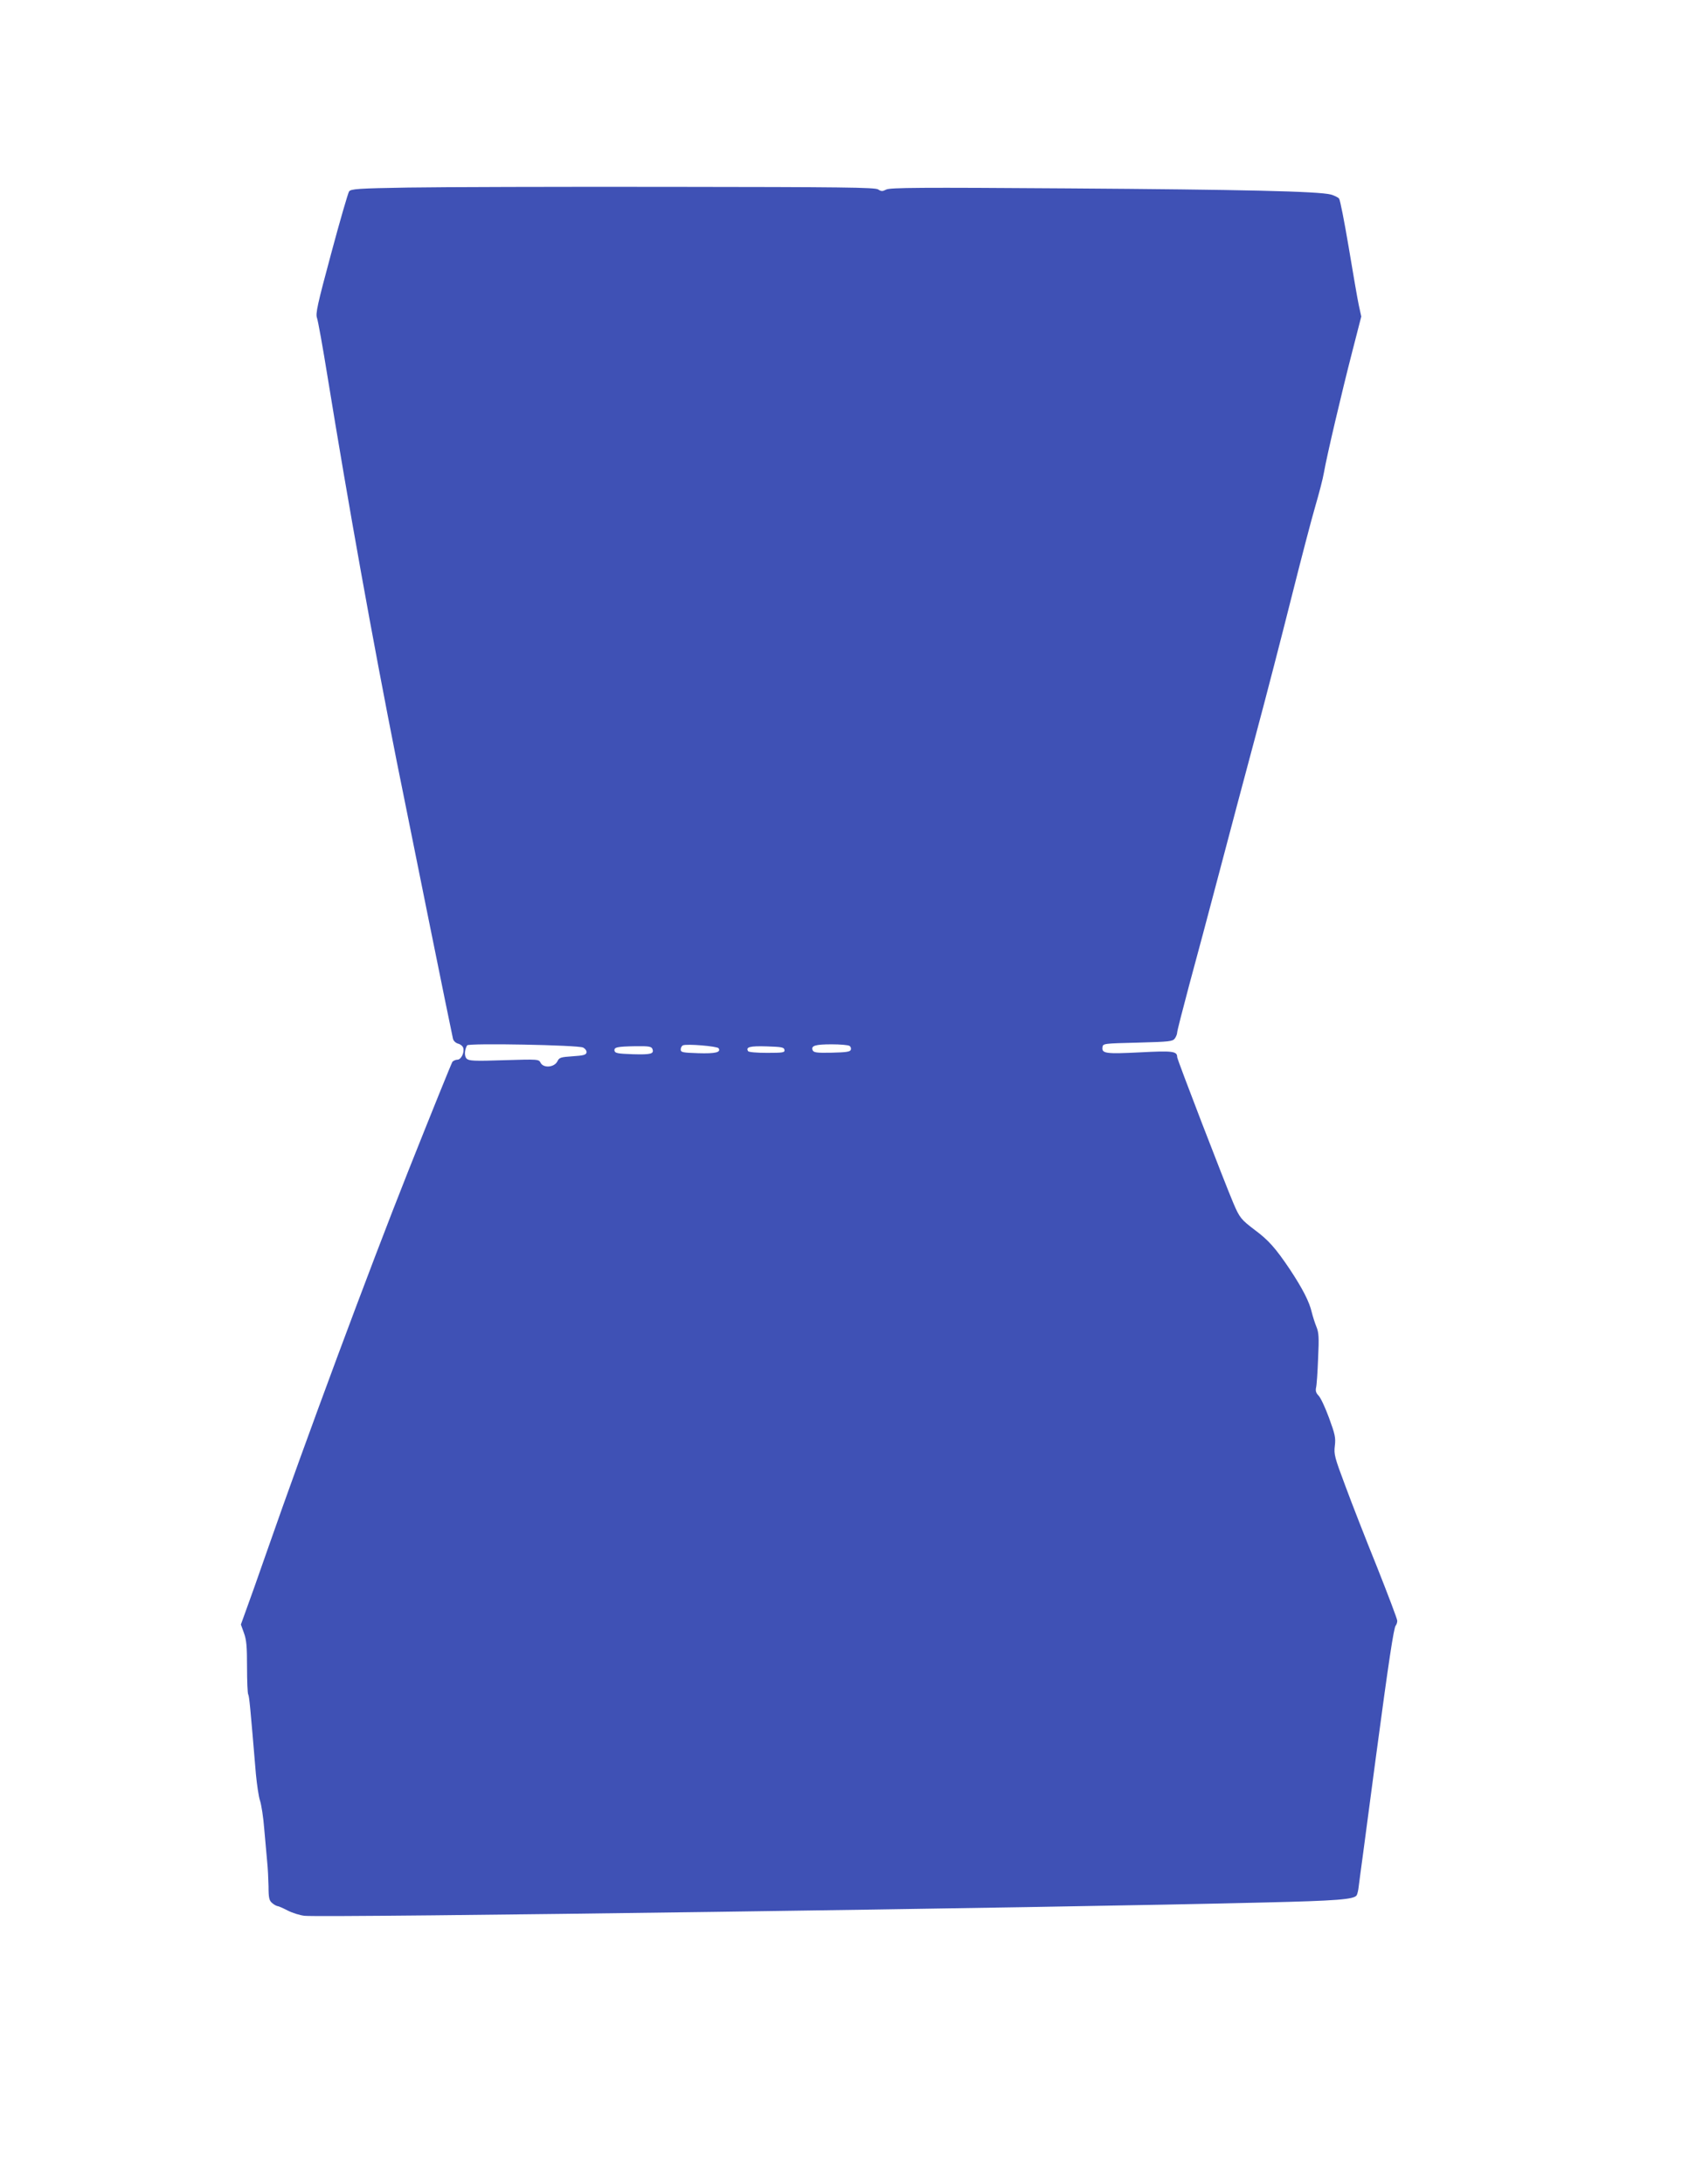 <?xml version="1.0" standalone="no"?>
<!DOCTYPE svg PUBLIC "-//W3C//DTD SVG 20010904//EN"
 "http://www.w3.org/TR/2001/REC-SVG-20010904/DTD/svg10.dtd">
<svg version="1.0" xmlns="http://www.w3.org/2000/svg"
 width="990pt" height="1280pt" viewBox="0 0 990 1280"
 preserveAspectRatio="xMidYMid meet">
<g transform="translate(0,1280) scale(0.1,-0.1)"
fill="#3f51b5" stroke="none">
<path d="M2397 11701 c-300 -5 -340 -8 -351 -23 -6 -9 -54 -173 -105 -364 -81
-300 -92 -352 -83 -377 6 -16 34 -171 62 -345 125 -768 261 -1526 406 -2257
70 -350 317 -1571 329 -1622 3 -13 16 -25 30 -29 13 -3 27 -14 30 -24 9 -27
-12 -70 -34 -70 -10 0 -23 -6 -29 -12 -5 -7 -122 -296 -260 -643 -230 -579
-601 -1577 -827 -2225 -51 -146 -106 -302 -123 -347 l-30 -83 18 -50 c15 -41
18 -80 18 -200 0 -82 3 -154 7 -160 6 -10 12 -73 45 -467 6 -62 16 -131 24
-155 8 -24 20 -99 25 -168 6 -69 14 -154 17 -190 4 -36 7 -101 8 -145 0 -67 4
-83 21 -97 11 -10 25 -17 31 -18 6 0 33 -12 60 -26 27 -14 72 -28 99 -31 117
-12 4389 47 5625 78 425 10 527 18 542 42 4 6 10 30 12 52 3 22 14 110 26 195
11 85 45 340 75 565 75 562 105 758 116 769 5 6 9 18 9 28 0 10 -54 152 -119
316 -66 163 -150 378 -186 476 -62 165 -67 183 -61 233 6 48 1 68 -34 164 -22
60 -49 118 -61 130 -15 15 -19 28 -15 47 4 15 9 92 12 172 6 123 4 151 -10
185 -9 22 -21 60 -27 84 -14 62 -54 140 -131 256 -81 120 -123 168 -203 227
-80 61 -89 71 -126 158 -53 125 -329 841 -329 855 0 35 -26 38 -218 28 -199
-10 -225 -7 -220 30 3 22 7 22 206 27 187 5 205 7 218 24 8 11 14 27 14 36 0
9 32 133 70 276 39 142 118 439 176 659 58 220 154 582 214 805 60 223 154
587 210 810 56 223 119 464 140 535 21 72 44 159 50 195 17 98 104 468 165
705 l54 210 -15 69 c-8 37 -34 190 -59 339 -25 148 -50 276 -56 283 -6 8 -28
18 -48 24 -72 19 -515 29 -1539 36 -867 6 -1047 5 -1068 -7 -21 -11 -29 -11
-47 1 -18 12 -214 14 -1217 15 -657 1 -1347 -1 -1533 -4z m1021 -5040 c13 -7
22 -20 20 -29 -3 -14 -19 -18 -81 -22 -71 -5 -79 -7 -90 -30 -18 -35 -80 -41
-98 -9 -11 22 -12 22 -215 16 -176 -6 -205 -4 -219 9 -14 14 -13 51 3 78 8 14
652 2 680 -13z m794 -4 c15 -24 -18 -32 -119 -29 -92 3 -103 5 -103 22 0 10 6
21 13 24 22 10 201 -5 209 -17z m767 14 c8 -5 11 -15 8 -23 -4 -12 -29 -15
-111 -17 -91 -2 -107 1 -113 15 -10 26 16 34 112 34 50 0 96 -4 104 -9z
m-1155 -18 c11 -29 -8 -34 -115 -31 -87 3 -104 6 -107 20 -4 21 14 25 124 27
77 1 93 -2 98 -16z m774 -5 c3 -16 -7 -18 -102 -18 -59 0 -108 4 -111 10 -15
24 10 31 108 28 88 -3 102 -5 105 -20z"/>
</g>
</svg>
